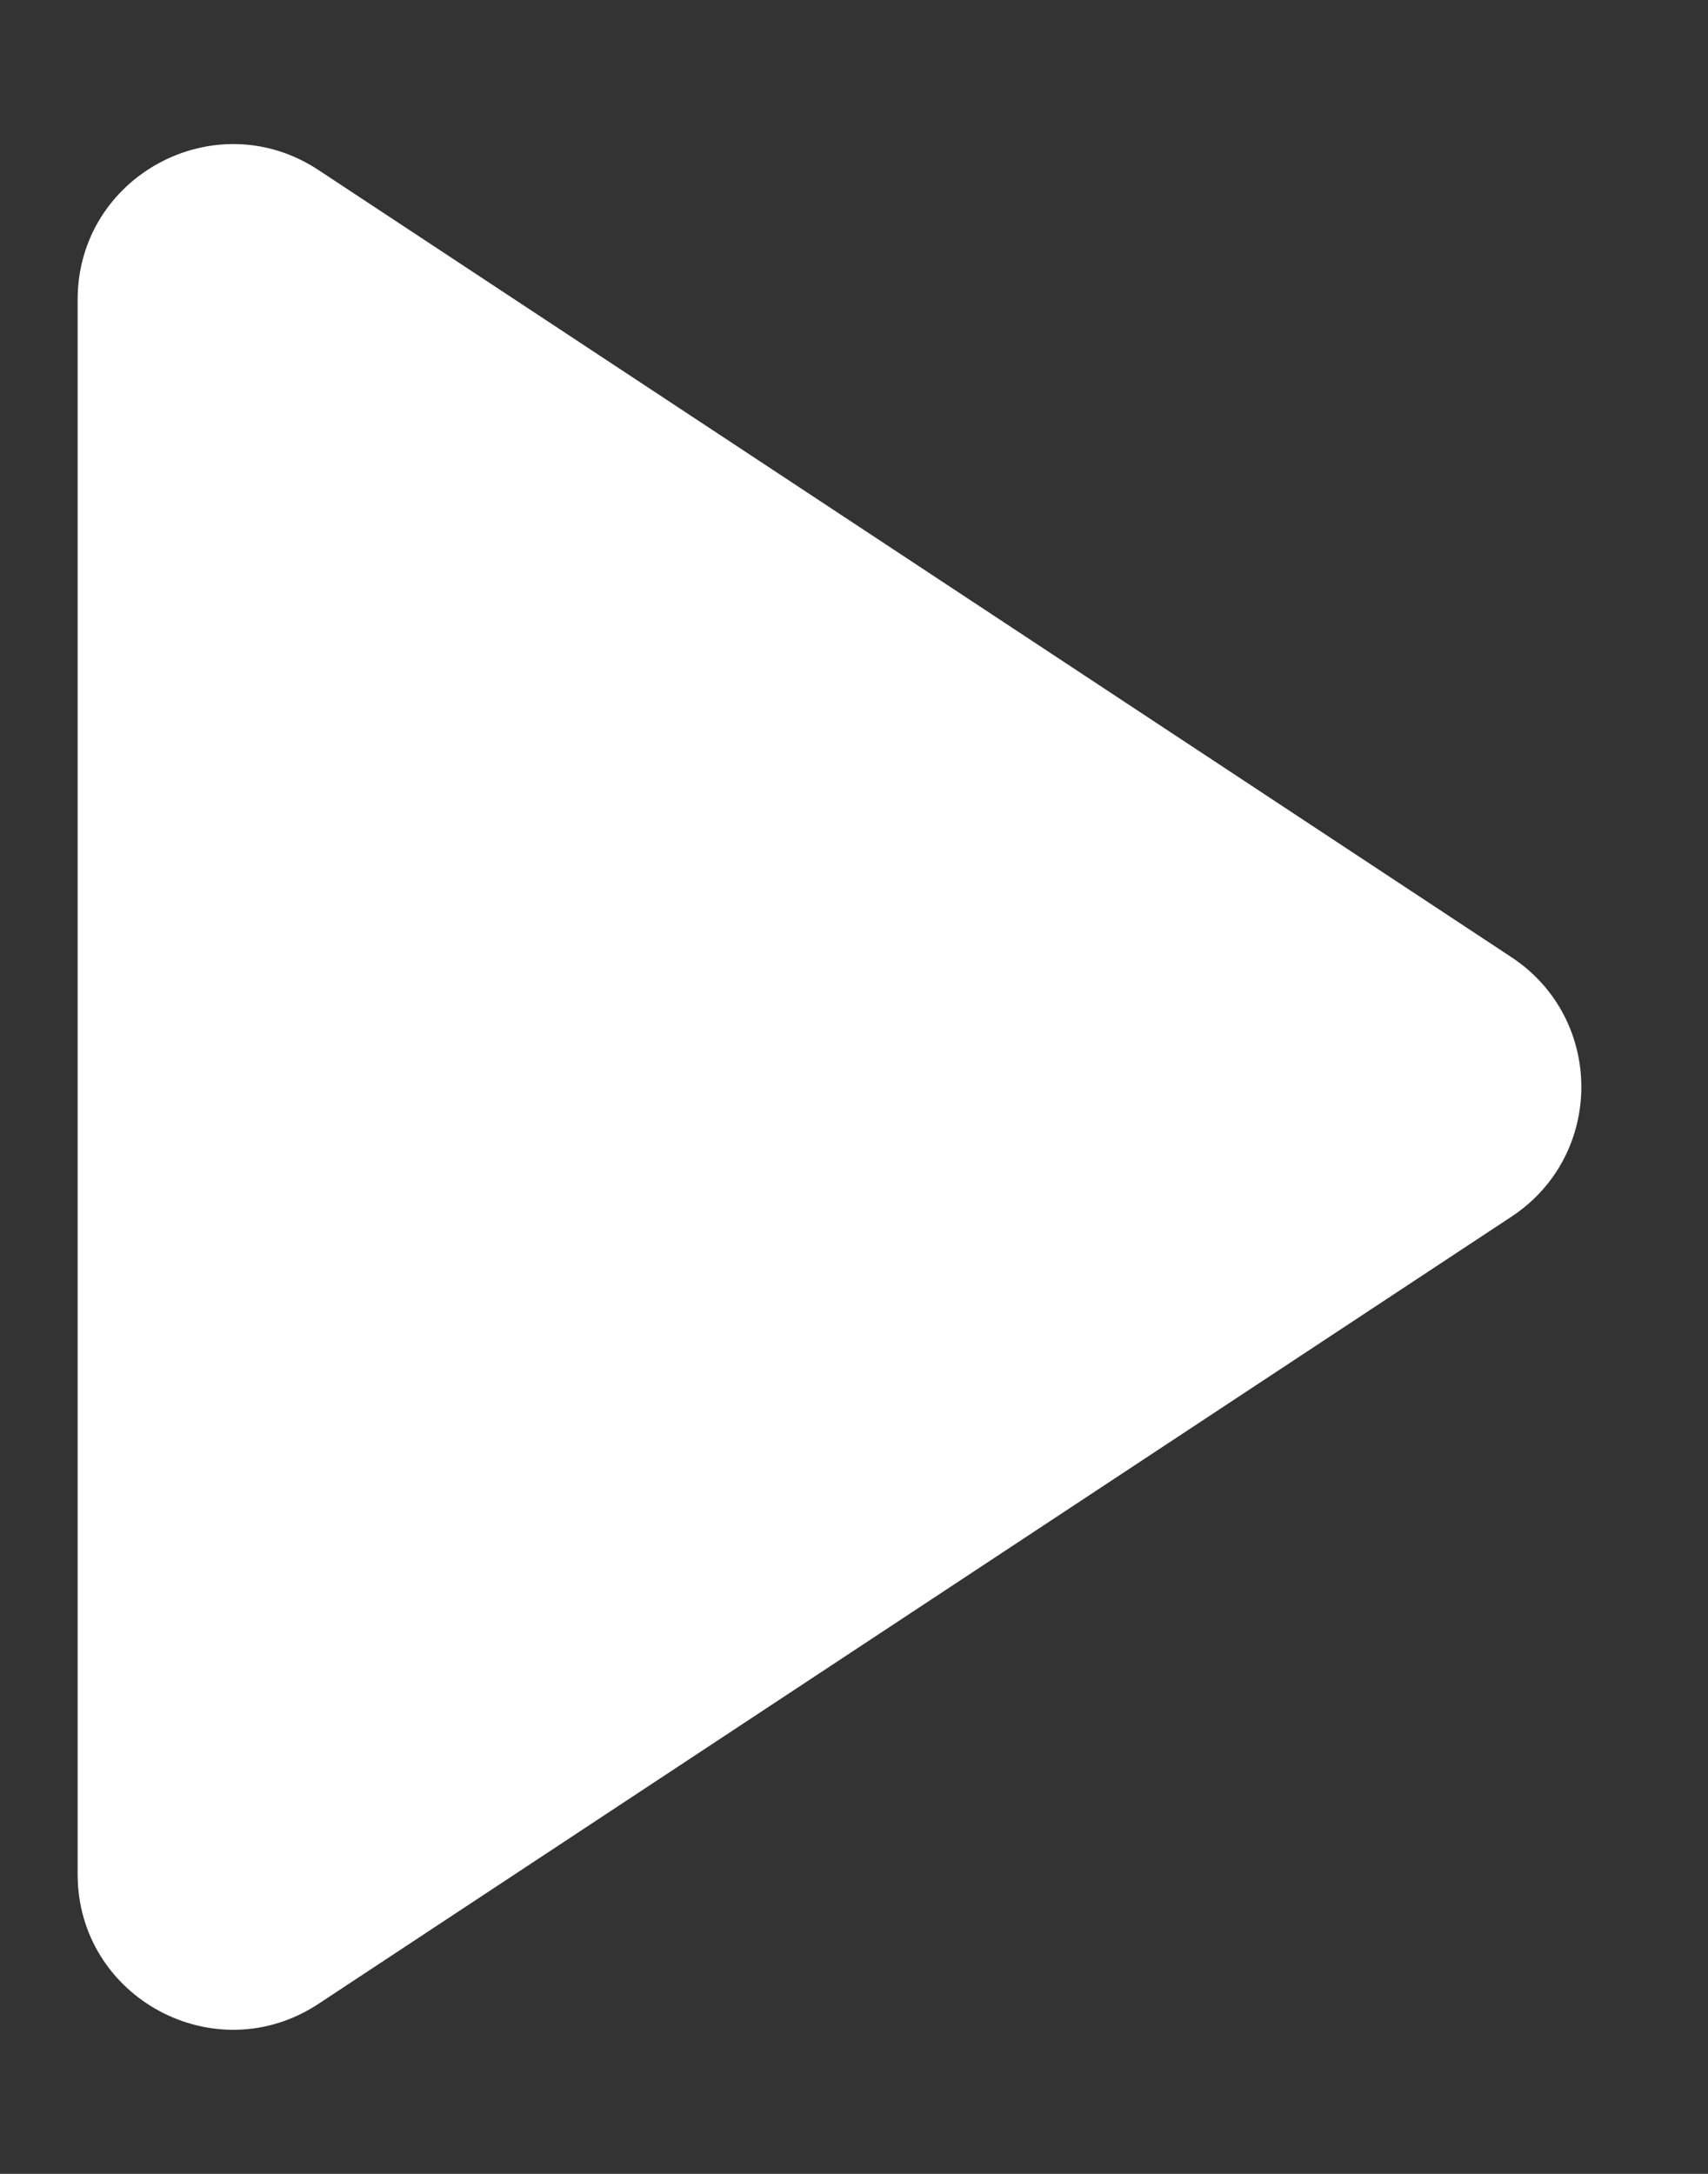 <svg width="11" height="14" viewBox="0 0 11 14" fill="none" xmlns="http://www.w3.org/2000/svg">
<rect x="0" y="0" width="11" height="14" fill="#333333" stroke="none"/>
<path d="M9.735 6.165C10.334 6.561 10.334 7.439 9.735 7.835L2.051 12.905C1.386 13.344 0.5 12.867 0.5 12.07L0.5 1.93C0.5 1.133 1.386 0.656 2.051 1.095L9.735 6.165Z" fill="white"/>
</svg>
